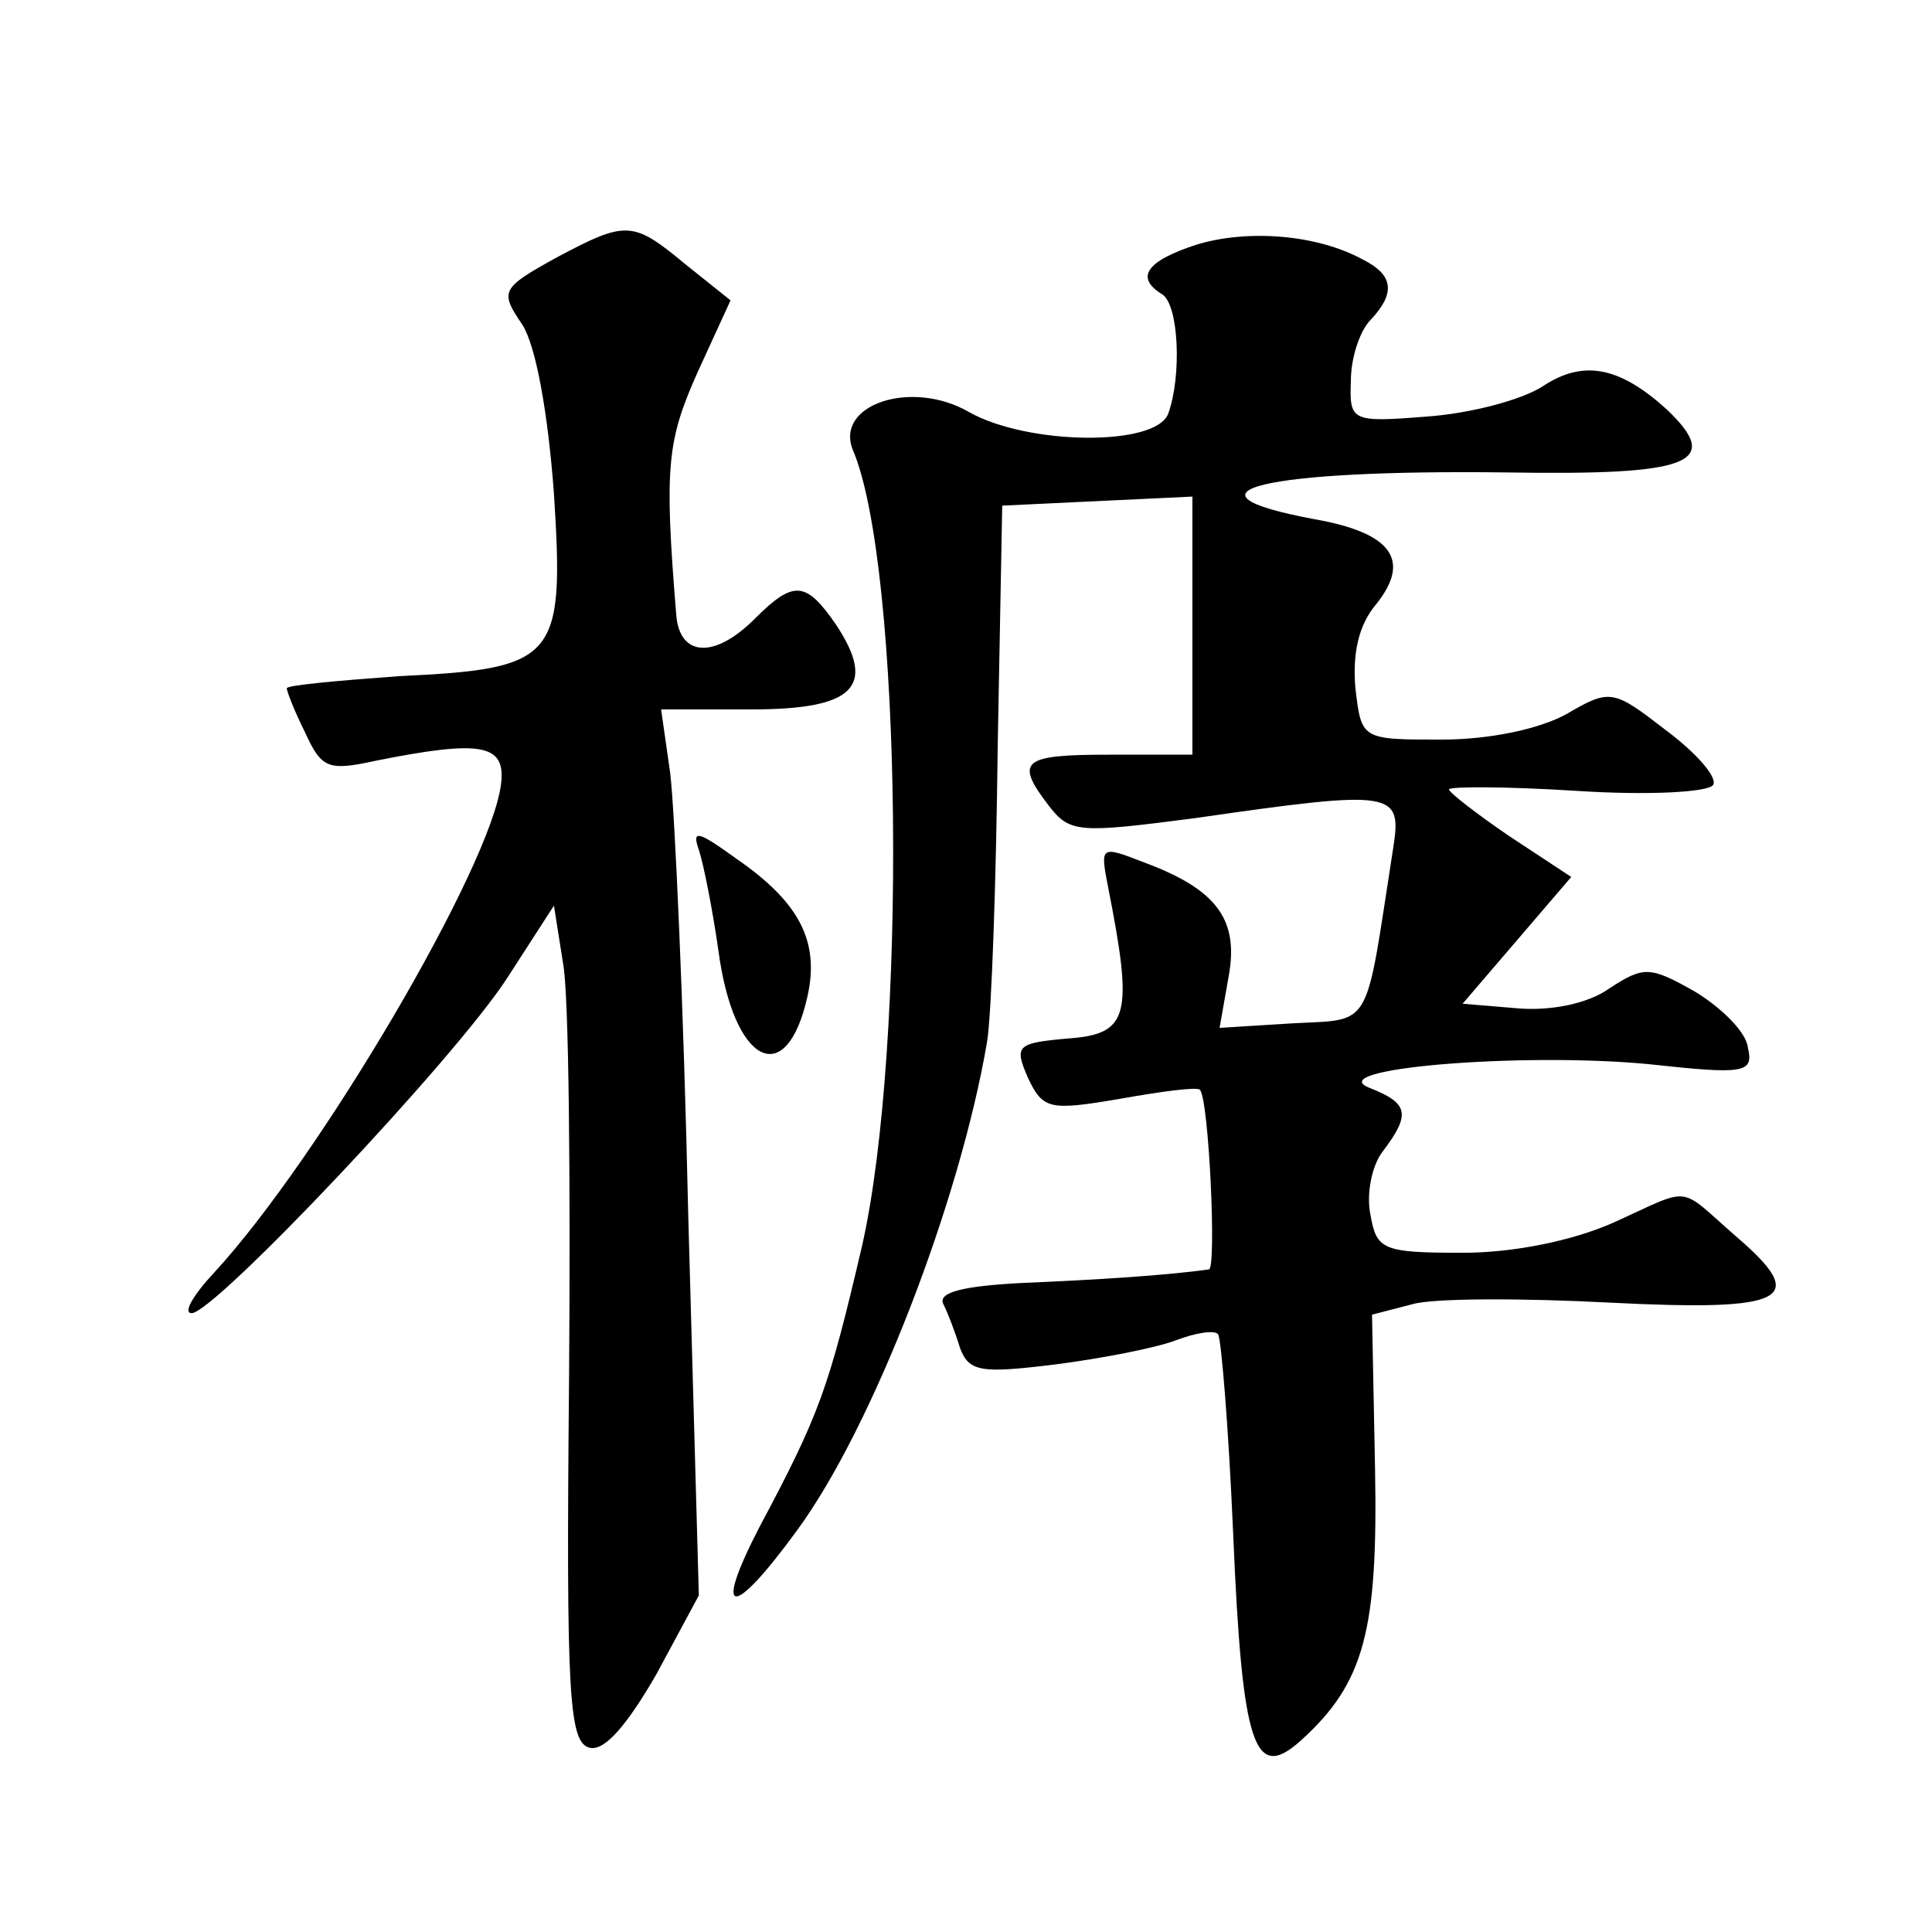 <?xml version="1.0" standalone="no"?>
<!DOCTYPE svg PUBLIC "-//W3C//DTD SVG 20010904//EN"
 "http://www.w3.org/TR/2001/REC-SVG-20010904/DTD/svg10.dtd">
<svg version="1.0" xmlns="http://www.w3.org/2000/svg"
 width="128pt" height="128pt" viewBox="0 0 128 128"
 preserveAspectRatio="xMidYMid meet">
<g transform="translate(0,128) scale(0.1,-0.1)"
fill="#0" stroke="none">
<path d="M368 1109 c-36 -20 -37 -22 -22 -44 9 -14 17 -58 21 -112 7 -110 2 -116
-103 -121 -41 -3 -74 -6 -74 -8 0 -2 5 -15 12 -29 11 -24 15 -26 47 -19 70 14 86
11 83 -15 -6 -54 -120 -248 -190 -324 -14 -15 -21 -27 -15 -27 15 0 174 168 209
222 l31 48 6 -38 c4 -20 5 -145 4 -277 -2 -211 0 -240 14 -243 10 -2 25 16 44 49
l28 52 -7 251 c-3 138 -9 270 -12 294 l-6 42 60 0 c68 0 83 15 56 56 -20 29 -28
30 -54 4 -27 -27 -50 -25 -52 3 -8 98 -6 115 14 160 l22 48 -30 24 c-35 29 -39
29 -86 4z M793 1118 c-34 -11 -41 -22 -23 -33 11 -7 13 -54 4 -79 -8 -22 -93 -21
-132 1 -38 22 -89 5 -77 -25 33 -77 36 -397 6 -528 -22 -94 -28 -111 -68 -186 -31
-60 -18 -61 25 -2 50 68 108 218 126 324 3 19 6 107 7 195 l3 160 63 3 63 3 0 -85
0 -86 -55 0 c-58 0 -63 -4 -40 -34 14 -18 20 -18 97 -8 132 19 137 18 131 -20 -19
-122 -13 -113 -67 -116 l-48 -3 6 34 c7 38 -8 58 -57 76 -28 11 -28 10 -23 -16
17 -86 14 -98 -26 -101 -35 -3 -36 -5 -27 -26 10 -21 14 -22 61 -14 28 5 51 8 53
6 6 -7 11 -118 6 -119 -28 -4 -76 -7 -124 -9 -38 -2 -56 -6 -52 -14 3 -6 8 -19
11 -29 6 -16 14 -17 63 -11 31 4 67 11 80 16 13 5 26 7 28 4 2 -2 7 -62 10 -132
6 -142 14 -165 45 -137 42 38 51 73 49 180 l-2 102 27 7 c14 4 73 4 130 1 119 -6
133 2 84 44 -39 34 -28 33 -81 9 -27 -12 -66 -20 -100 -20 -53 0 -57 2 -61 25 -3
14 1 33 8 42 19 25 17 32 -8 42 -35 13 100 24 184 16 64 -7 70 -6 66 11 -1 10 -17
26 -35 37 -30 17 -34 17 -57 2 -14 -10 -39 -15 -61 -13 l-36 3 36 42 36 42 -41
27 c-22 15 -40 29 -40 31 0 2 38 2 85 -1 46 -3 87 -1 90 4 3 5 -11 21 -31 36 -35
27 -37 28 -66 11 -18 -10 -51 -17 -83 -17 -53 0 -53 0 -57 34 -2 23 2 42 14 56
23 29 10 47 -41 56 -97 18 -34 33 127 31 122 -2 144 6 106 42 -31 28 -55 33 -82
15 -14 -9 -48 -18 -77 -20 -50 -4 -51 -3 -50 24 0 15 6 33 13 40 17 18 15 30 -5
40 -31 17 -77 20 -110 10z M463 717 c3 -9 9 -39 13 -67 10 -75 45 -93 59 -30 8
36 -5 62 -47 91 -25 18 -30 20 -25 6z"/>
</g>
</svg>
